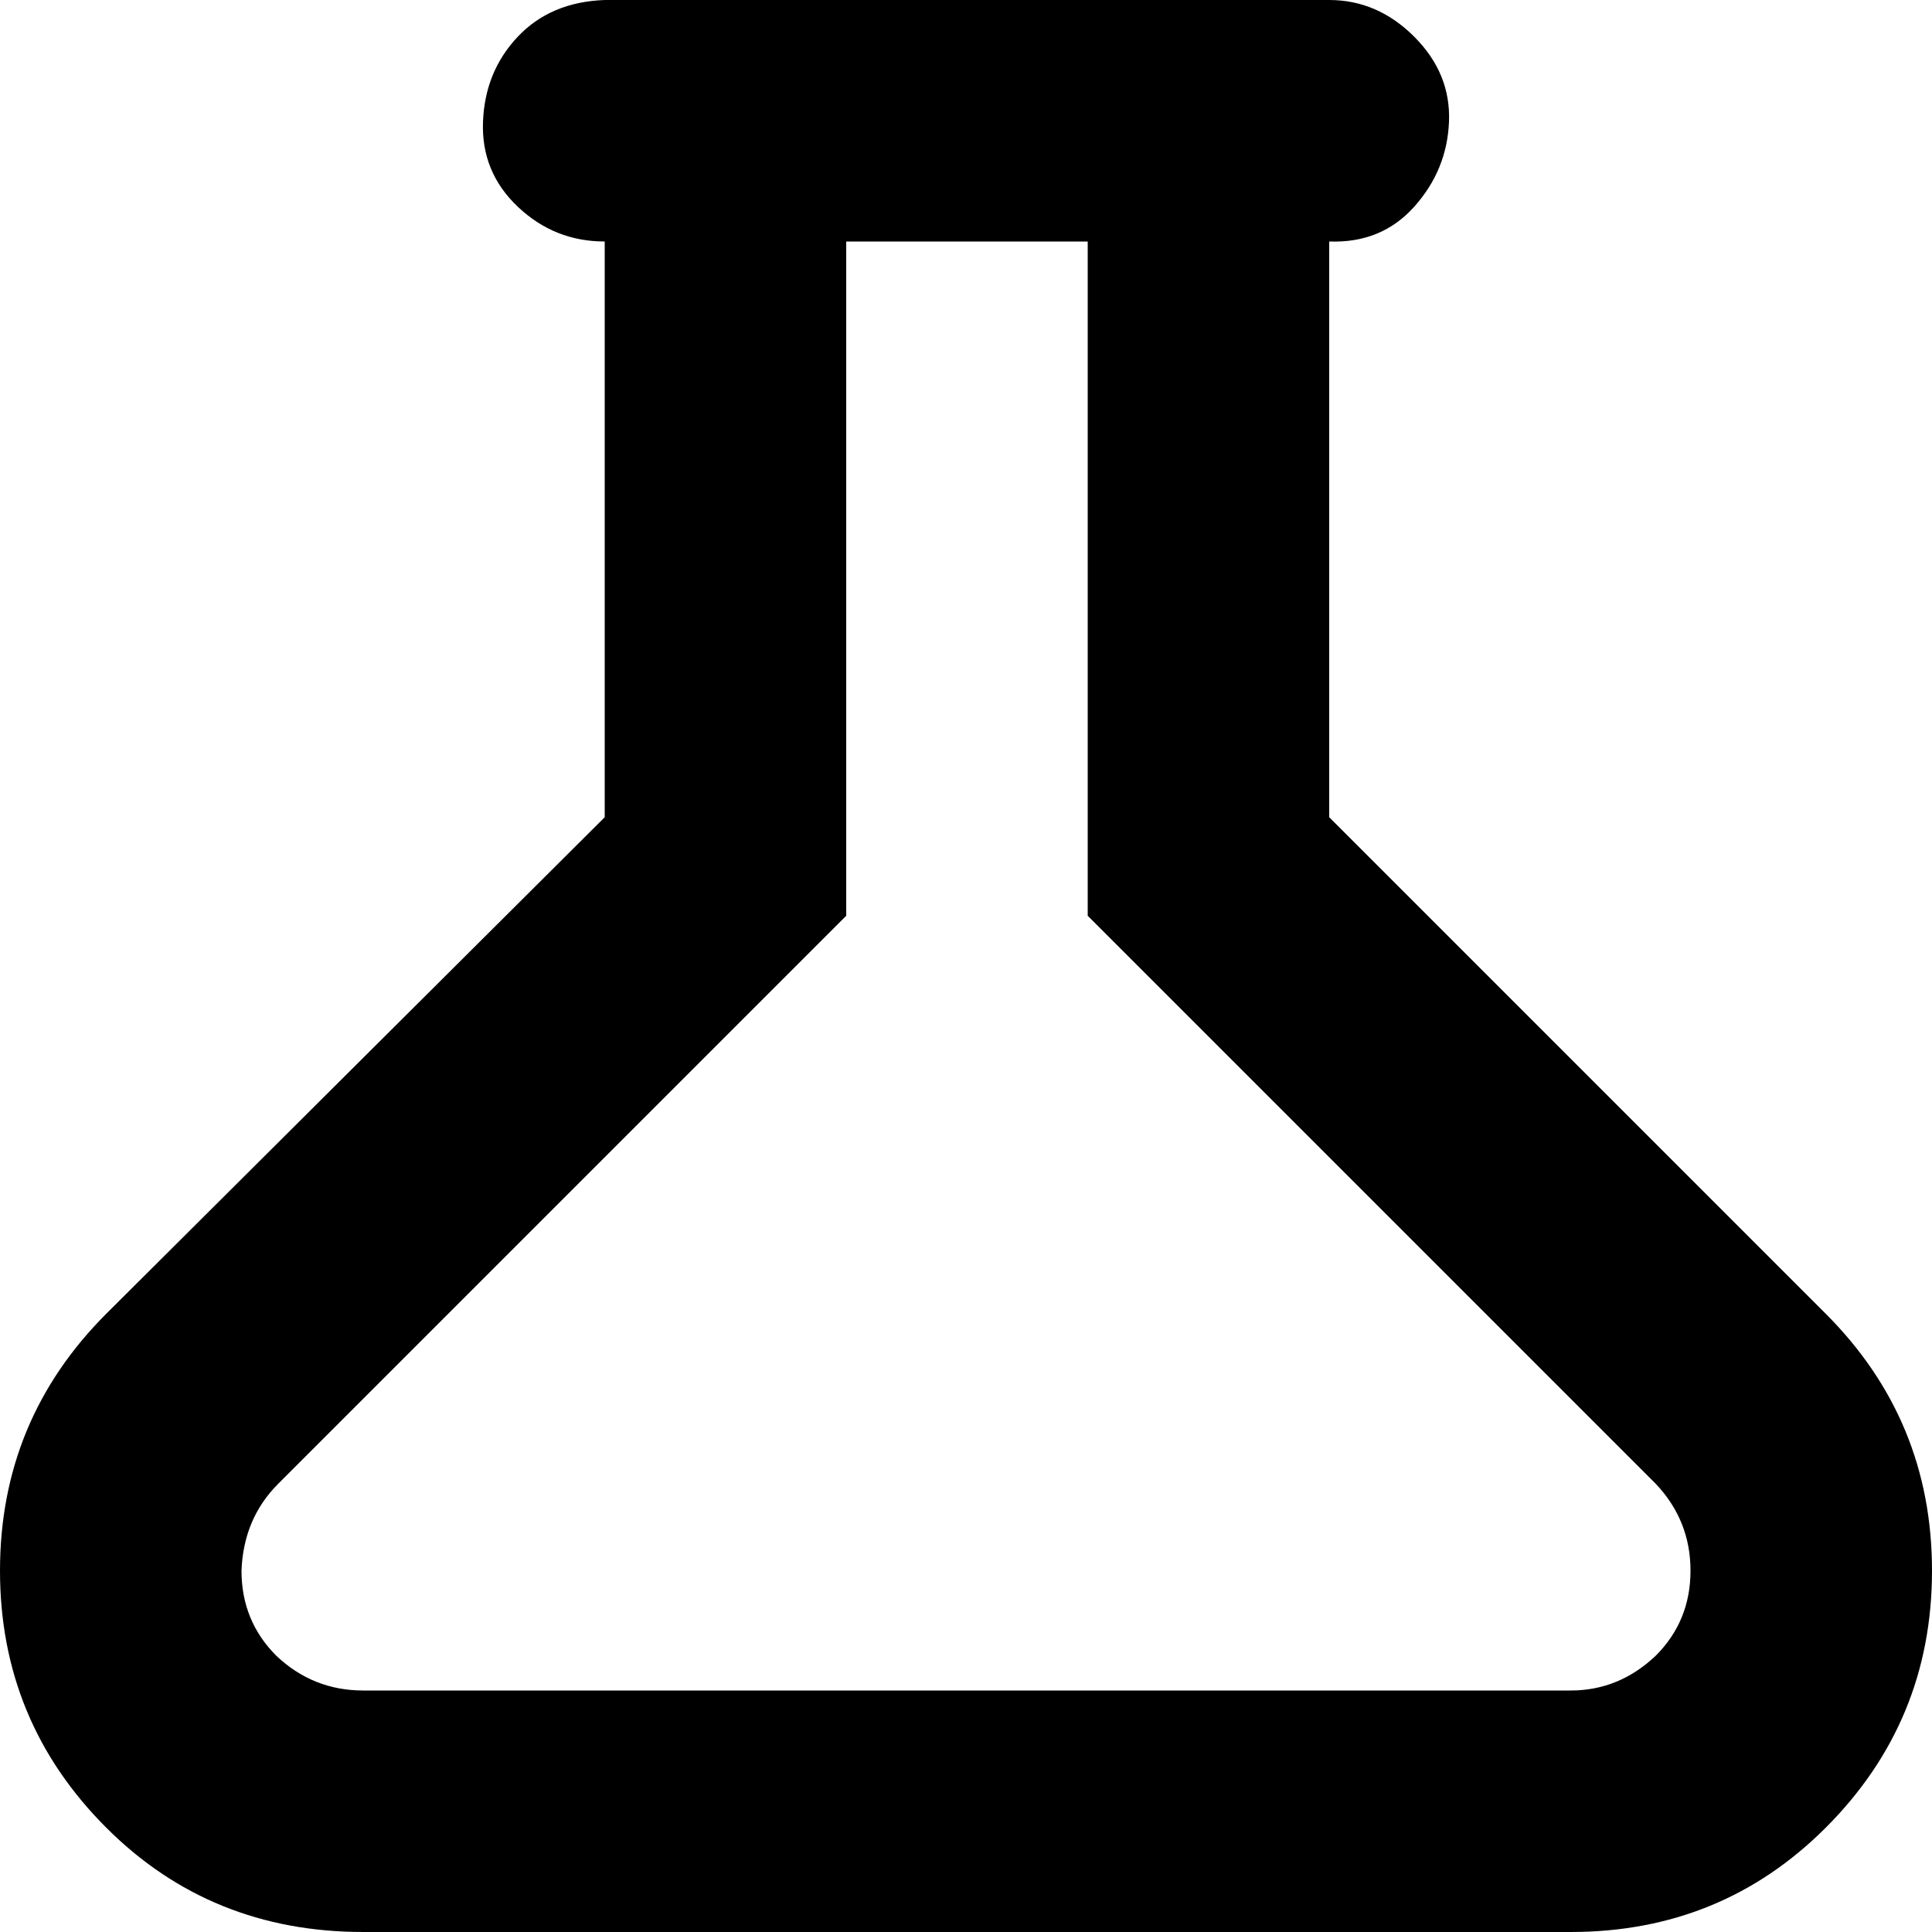 <?xml version="1.0" encoding="utf-8"?>
<svg fill="#000000" width="800px" height="800px" viewBox="0 0 32 32" version="1.1" xmlns="http://www.w3.org/2000/svg">
<title>alt-flask</title>
<path d="M0 26.016q0-2.496 1.76-4.256l8.256-8.224v-9.536q-0.832 0-1.44-0.576t-0.576-1.408 0.576-1.408 1.44-0.608h12q0.8 0 1.408 0.608t0.576 1.408-0.576 1.408-1.408 0.576v9.536l8.224 8.224q1.76 1.76 1.76 4.256t-1.76 4.256q-1.728 1.728-4.224 1.728h-20q-2.528 0-4.256-1.728-1.76-1.76-1.76-4.256zM4 26.016q0 0.832 0.576 1.408 0.608 0.576 1.44 0.576h20q0.8 0 1.408-0.576 0.576-0.576 0.576-1.408t-0.576-1.44l-9.408-9.408v-11.168h-4v11.168l-9.408 9.408q-0.576 0.576-0.608 1.44z"></path>
</svg>
